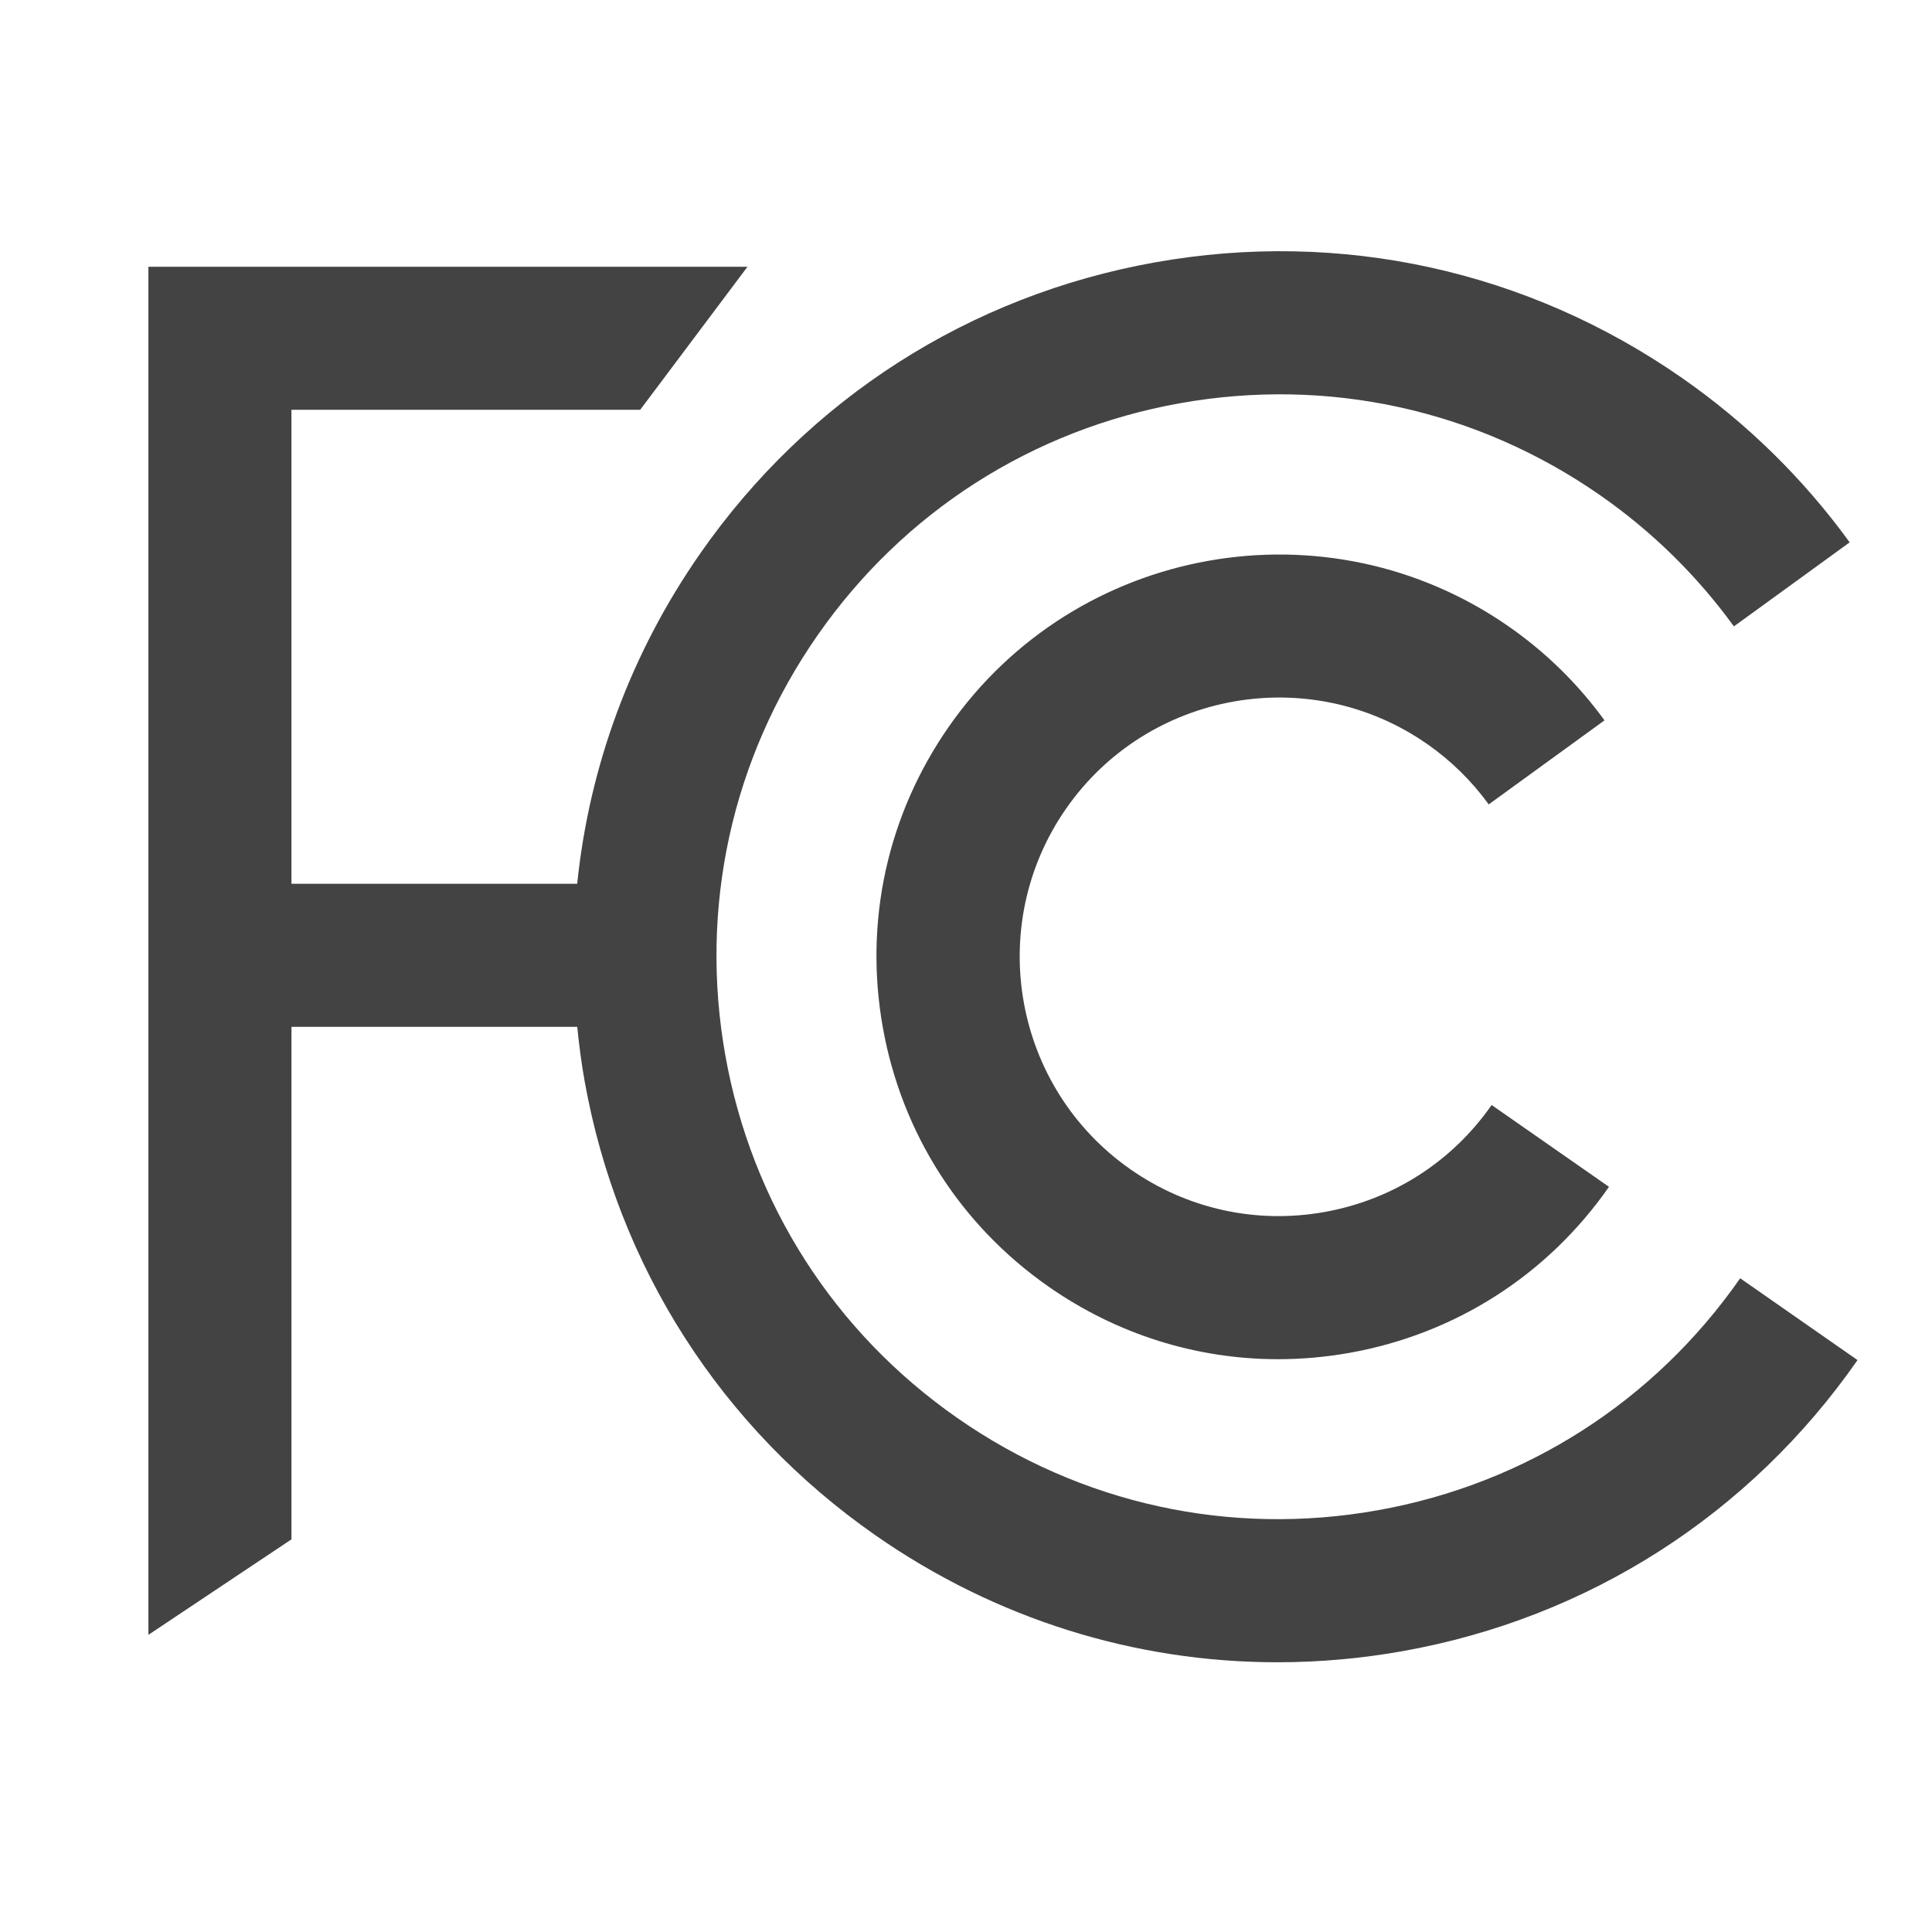 <?xml version="1.0" encoding="UTF-8"?>
<svg id="Layer_1" xmlns="http://www.w3.org/2000/svg" version="1.1" viewBox="0 0 150 150">
  <!-- Generator: Adobe Illustrator 29.1.0, SVG Export Plug-In . SVG Version: 2.1.0 Build 142)  -->
  <defs>
    <style>
      .st0 {
        fill: #434343;
      }
    </style>
  </defs>
  <path class="st0" d="M135.107,99.245c-6.668,9.566-16.662,15.963-28.142,18.012-11.481,2.051-23.07-.495-32.636-7.163-9.566-6.668-15.963-16.662-18.012-28.142s.496-23.07,7.164-32.636,16.662-15.962,28.142-18.011c11.477-2.048,23.069.495,32.636,7.163,4.006,2.793,7.492,6.213,10.361,10.165l8.988-6.525c-3.599-4.957-7.972-9.247-12.998-12.751-12-8.365-26.539-11.558-40.938-8.986-14.4,2.57-26.938,10.594-35.302,22.594-5.392,7.734-8.62,16.525-9.556,25.652h-22.186V31.817h27.076l8.33-11.107H11.522v106.218l11.107-7.414v-39.791h22.187c.141,1.393.32,2.787.568,4.18,2.57,14.4,10.594,26.938,22.594,35.302,9.292,6.478,20.105,9.853,31.199,9.853,3.233,0,6.49-.286,9.739-.866,14.4-2.57,26.938-10.595,35.302-22.595l-9.111-6.352Z"/>
  <path class="st0" d="M110.806,57.766c1.848,1.288,3.456,2.866,4.779,4.688l8.988-6.526c-2.054-2.828-4.548-5.275-7.415-7.274-14.13-9.849-33.641-6.367-43.49,7.763-4.771,6.845-6.593,15.138-5.126,23.353,1.466,8.214,6.043,15.366,12.888,20.138,5.301,3.695,11.469,5.62,17.798,5.62,1.844,0,3.702-.163,5.555-.494,8.215-1.466,15.366-6.043,20.138-12.889l-9.111-6.352c-3.075,4.411-7.685,7.361-12.978,8.307-5.297.944-10.638-.229-15.05-3.304-9.106-6.349-11.35-18.921-5.002-28.027,6.349-9.105,18.922-11.351,28.026-5.002Z"/>
</svg>